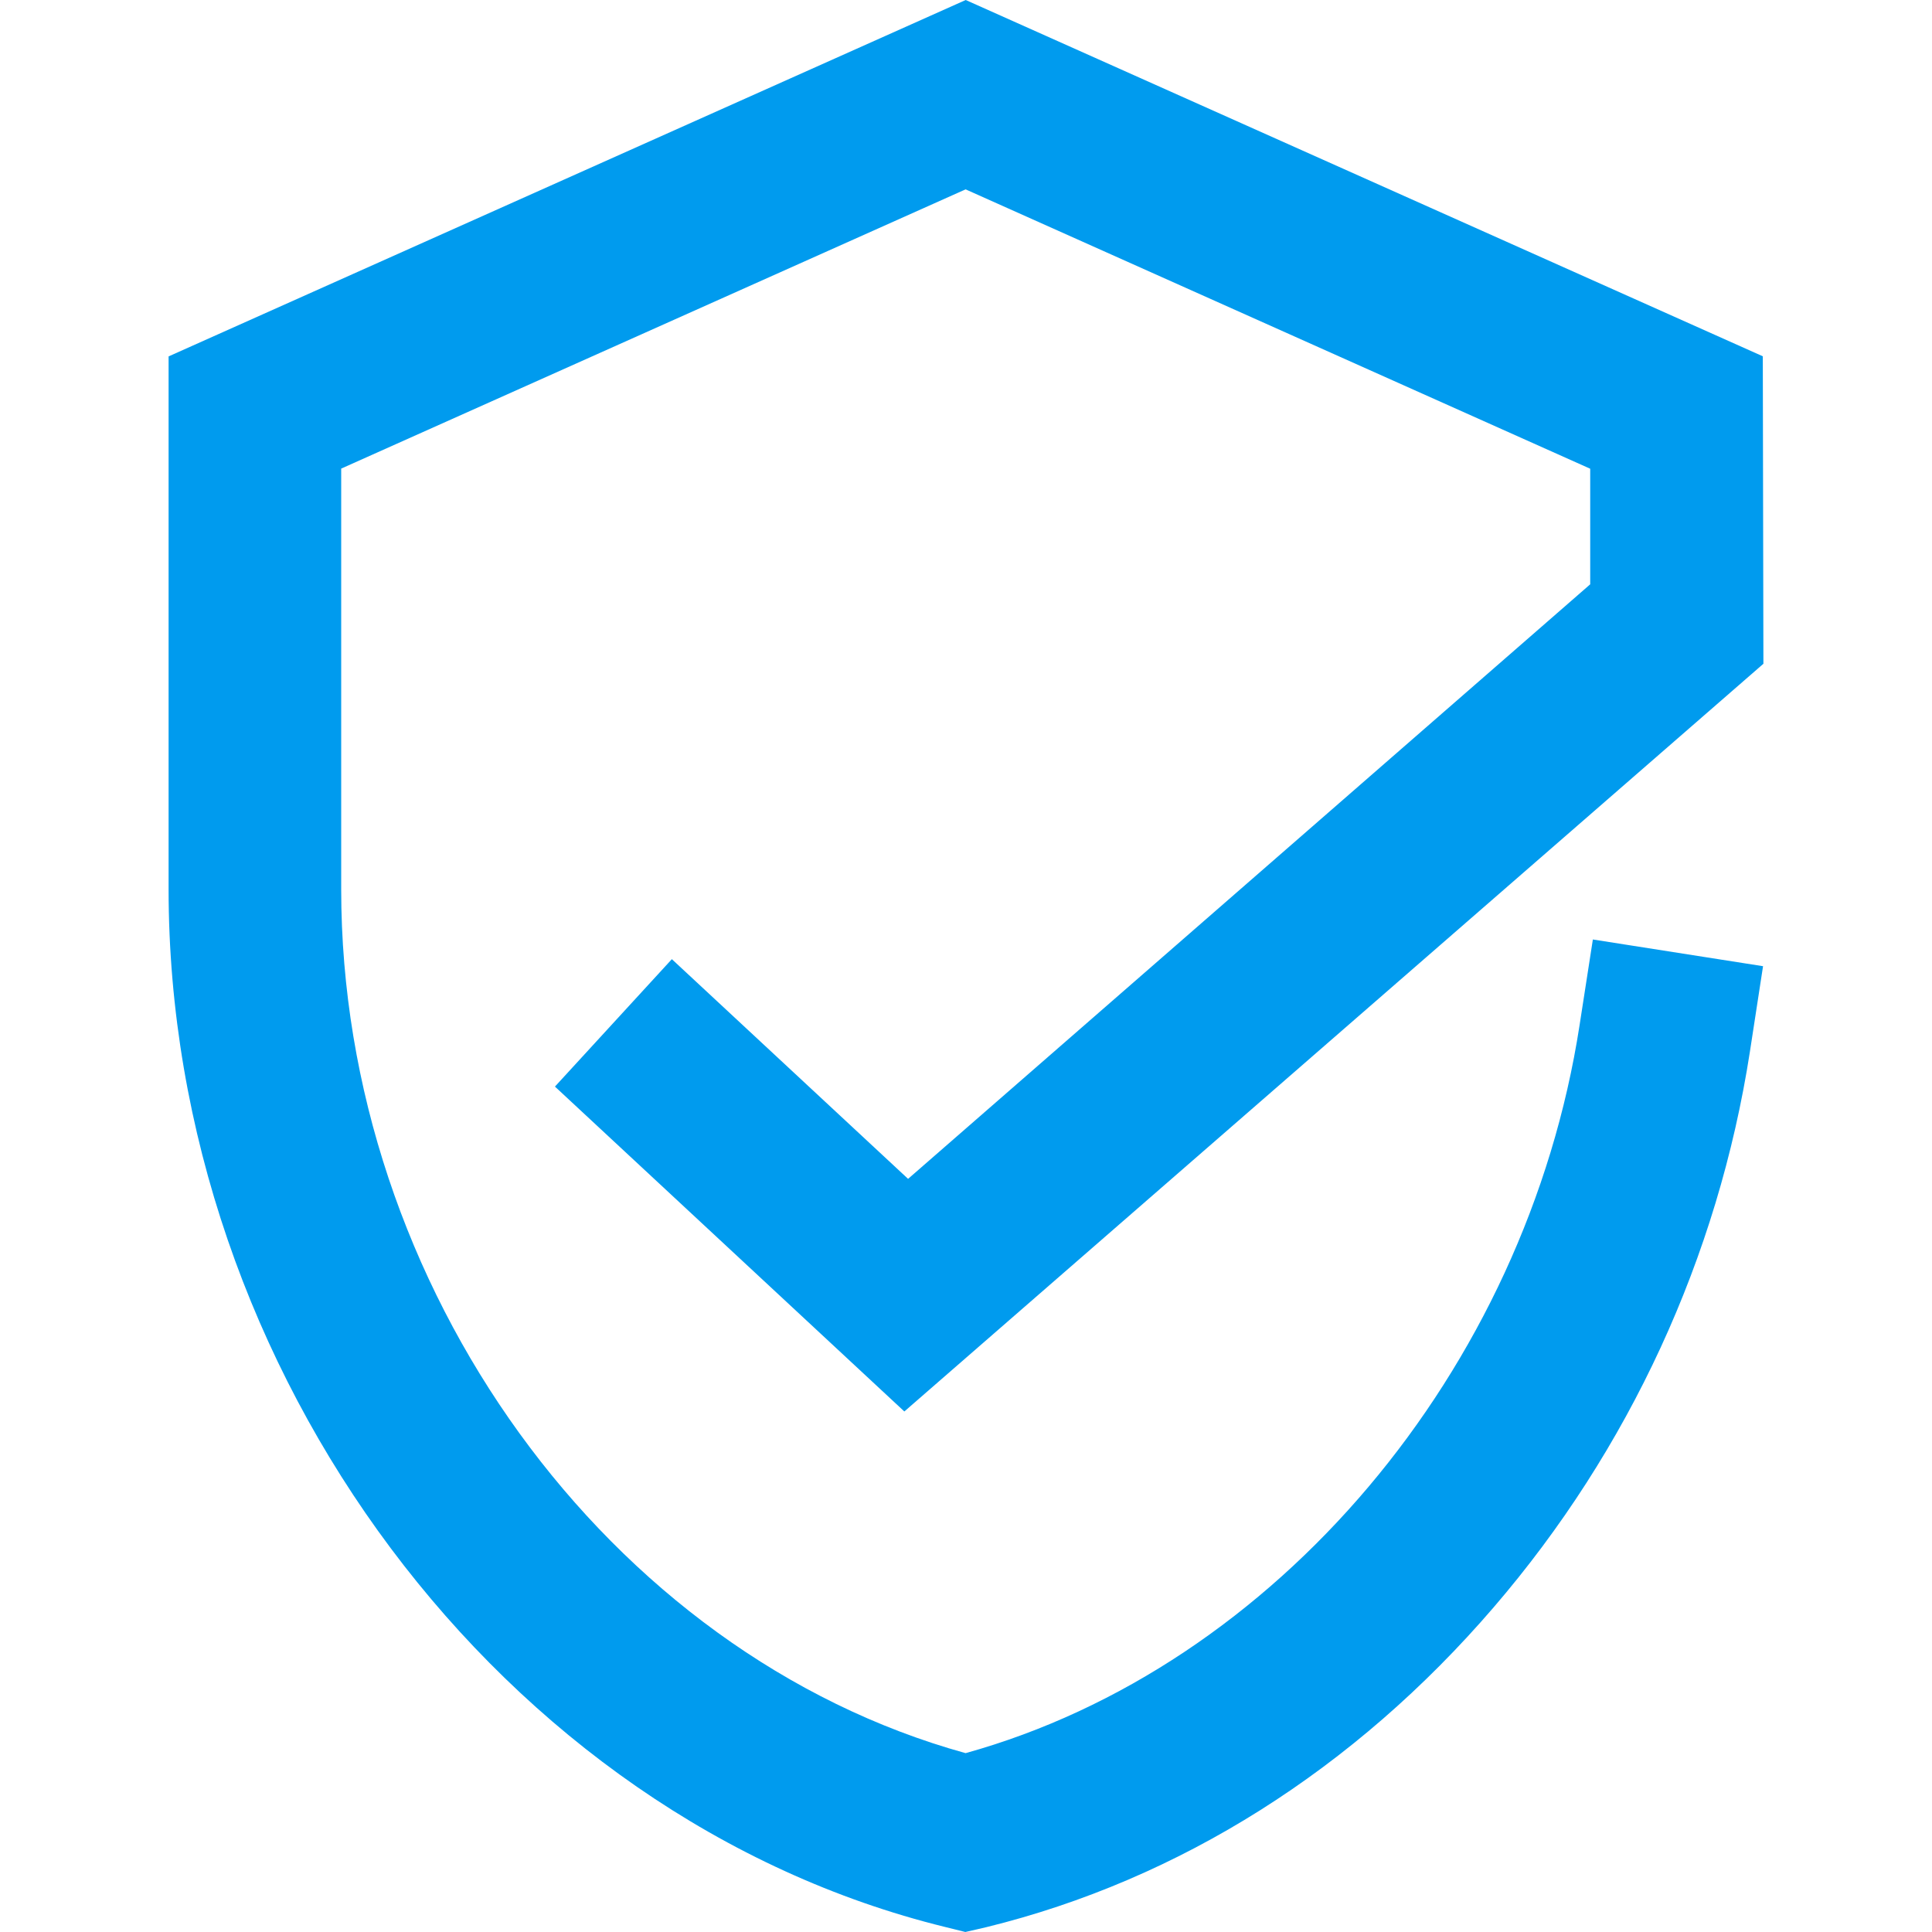 <svg width="80" height="80" viewBox="0 0 80 80" fill="none" xmlns="http://www.w3.org/2000/svg">
<path d="M39.973 80L39.127 79.79C20.804 75.289 6.981 56.811 6.981 36.817V14.758L39.988 0L72.994 14.753L73.019 27.485L37.447 58.446L22.979 44.993L27.82 39.717L37.602 48.814L65.847 24.195V19.409L39.983 7.841L14.128 19.404V36.817C14.128 53.285 25.185 68.498 39.983 72.594C52.805 69.033 63.197 56.771 65.407 42.448L65.957 38.902L73.004 40.008L72.459 43.553C71.139 52.062 67.463 60.031 61.847 66.558C56.086 73.259 48.844 77.835 40.843 79.8L39.973 80Z" fill="#009BEE"/>
</svg>
